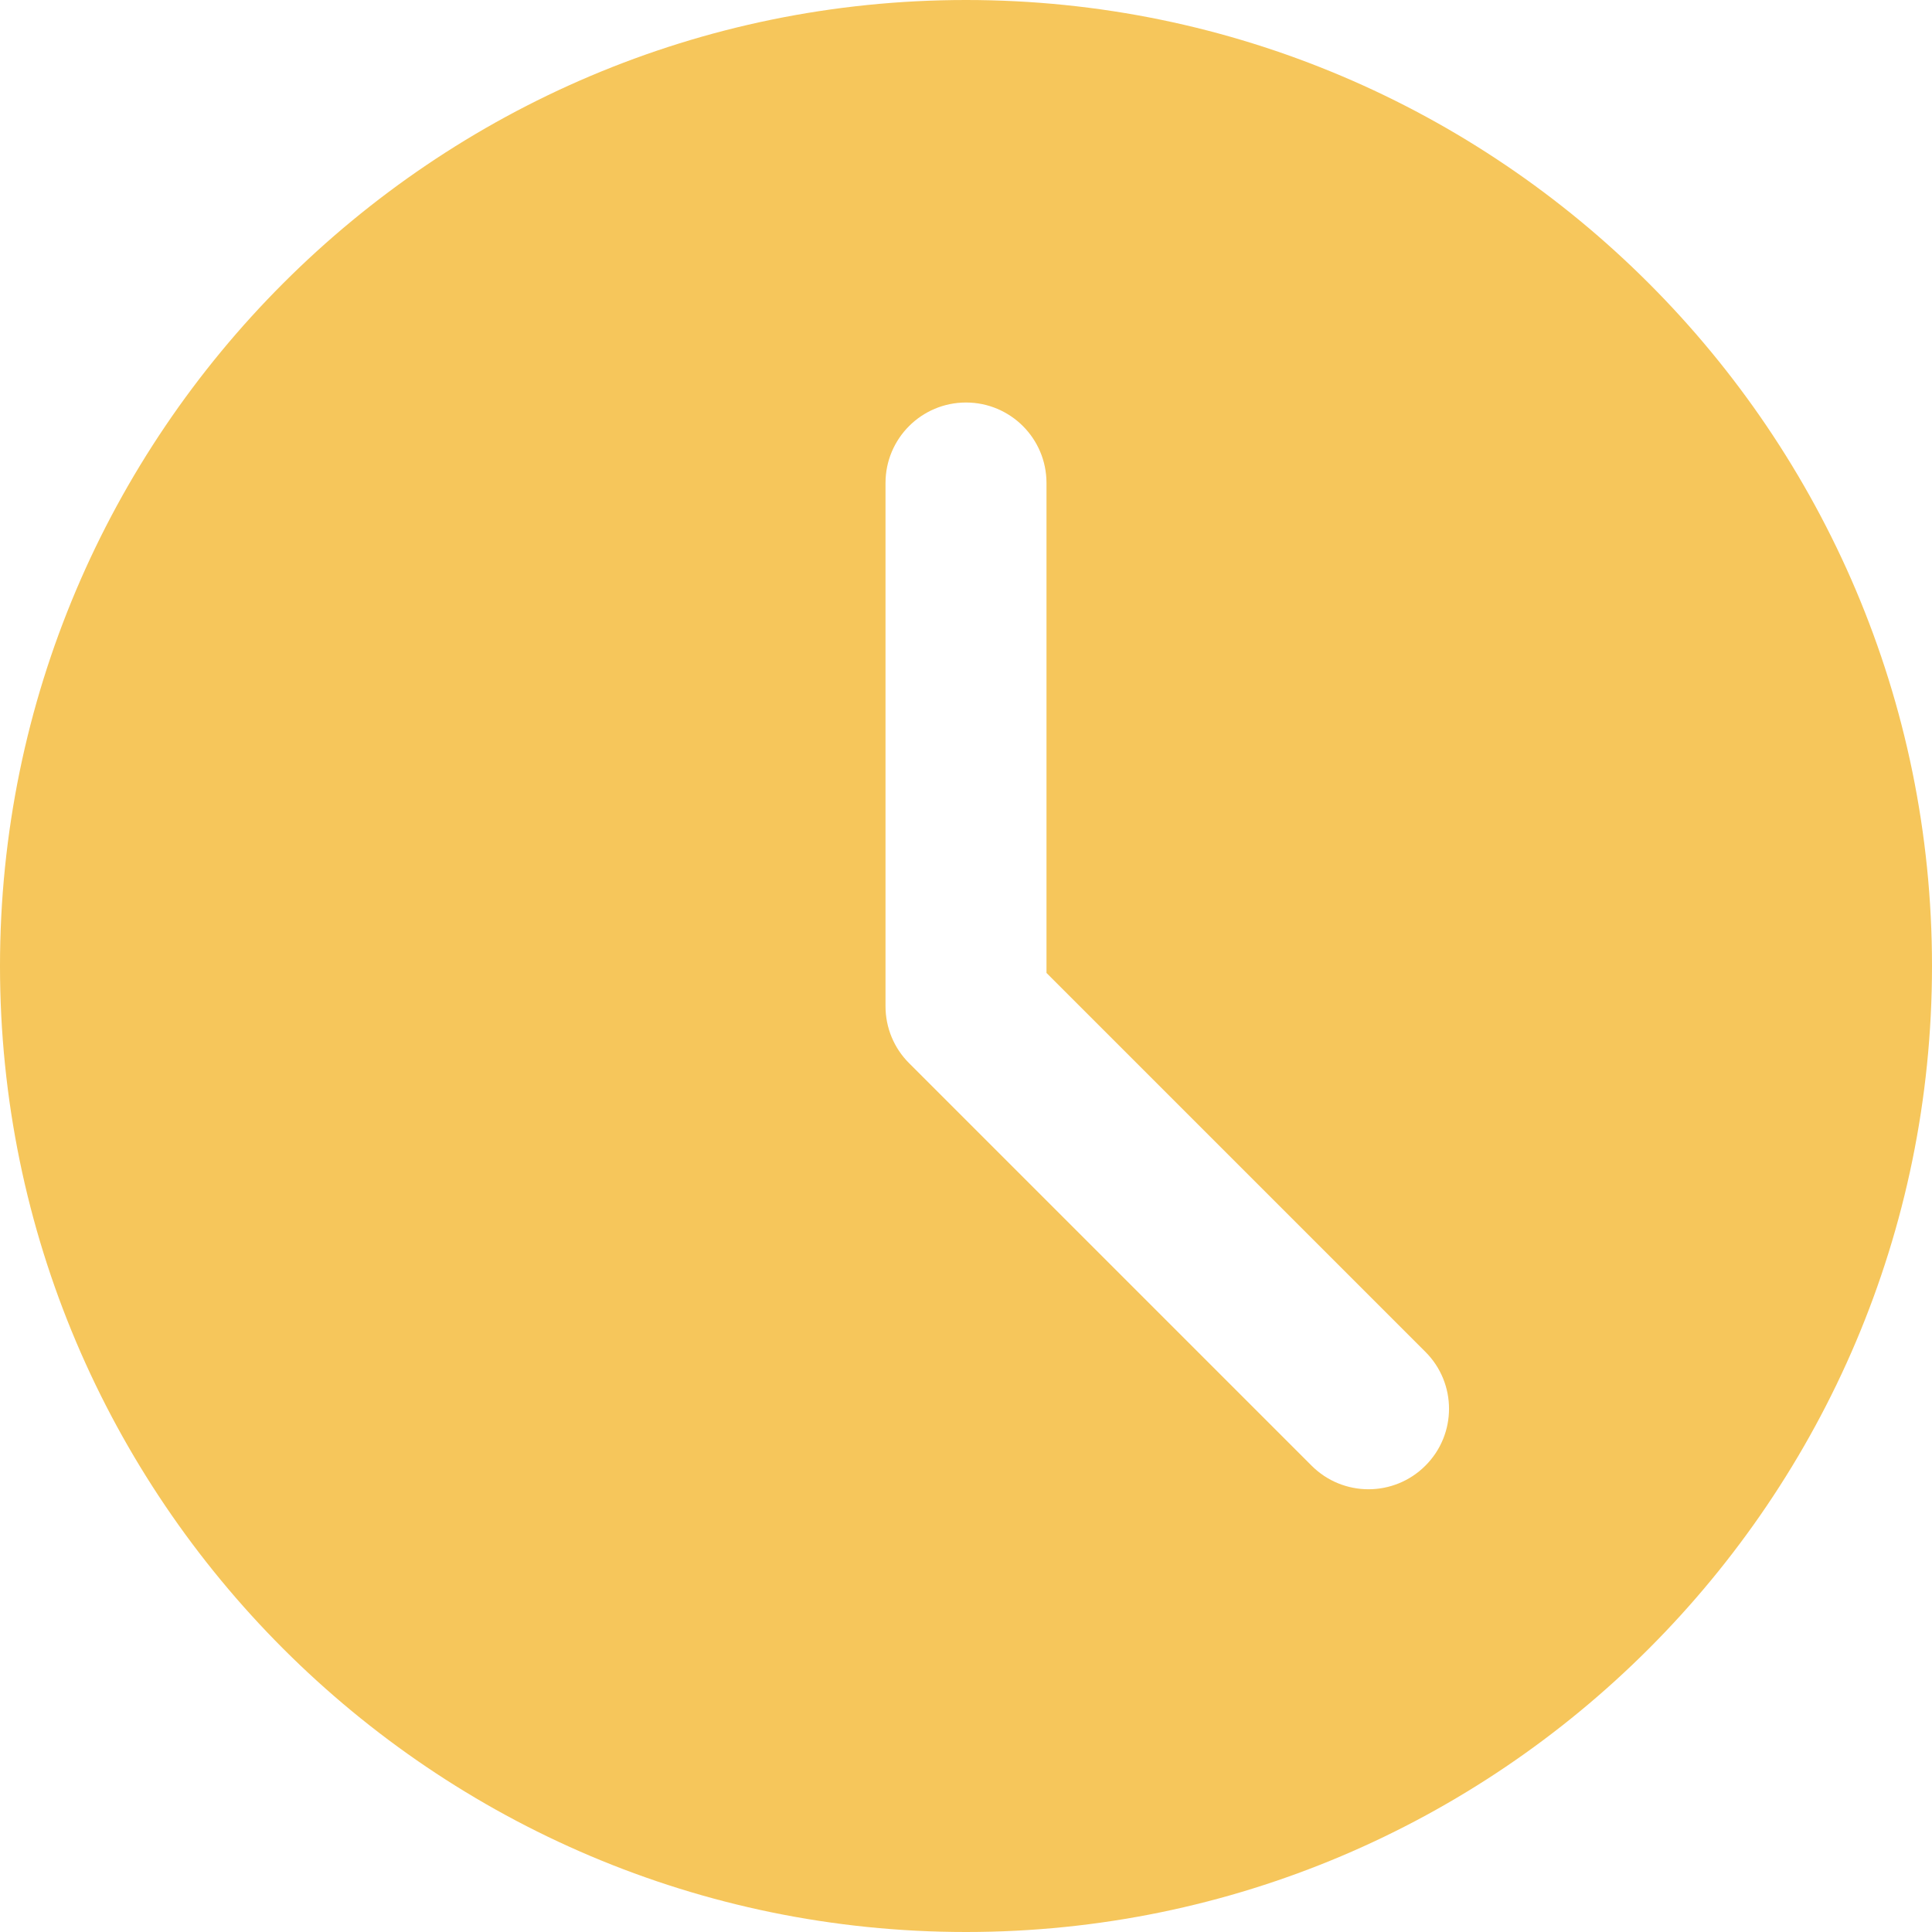 <?xml version="1.0" encoding="UTF-8"?> <svg xmlns="http://www.w3.org/2000/svg" width="56" height="56" viewBox="0 0 56 56" fill="none"><path d="M28 0C12.56 0 0 12.56 0 28C0 43.44 12.56 56 28 56C43.44 56 56 43.44 56 28C56 12.56 43.44 0 28 0ZM41.316 42.483C40.861 42.938 40.264 43.167 39.667 43.167C39.069 43.167 38.472 42.938 38.017 42.483L26.35 30.816C25.912 30.38 25.667 29.787 25.667 29.167V14C25.667 12.71 26.712 11.667 28 11.667C29.288 11.667 30.333 12.71 30.333 14V28.201L41.316 39.184C42.229 40.096 42.229 41.571 41.316 42.483V42.483Z" fill="#F6C65B"></path></svg> 